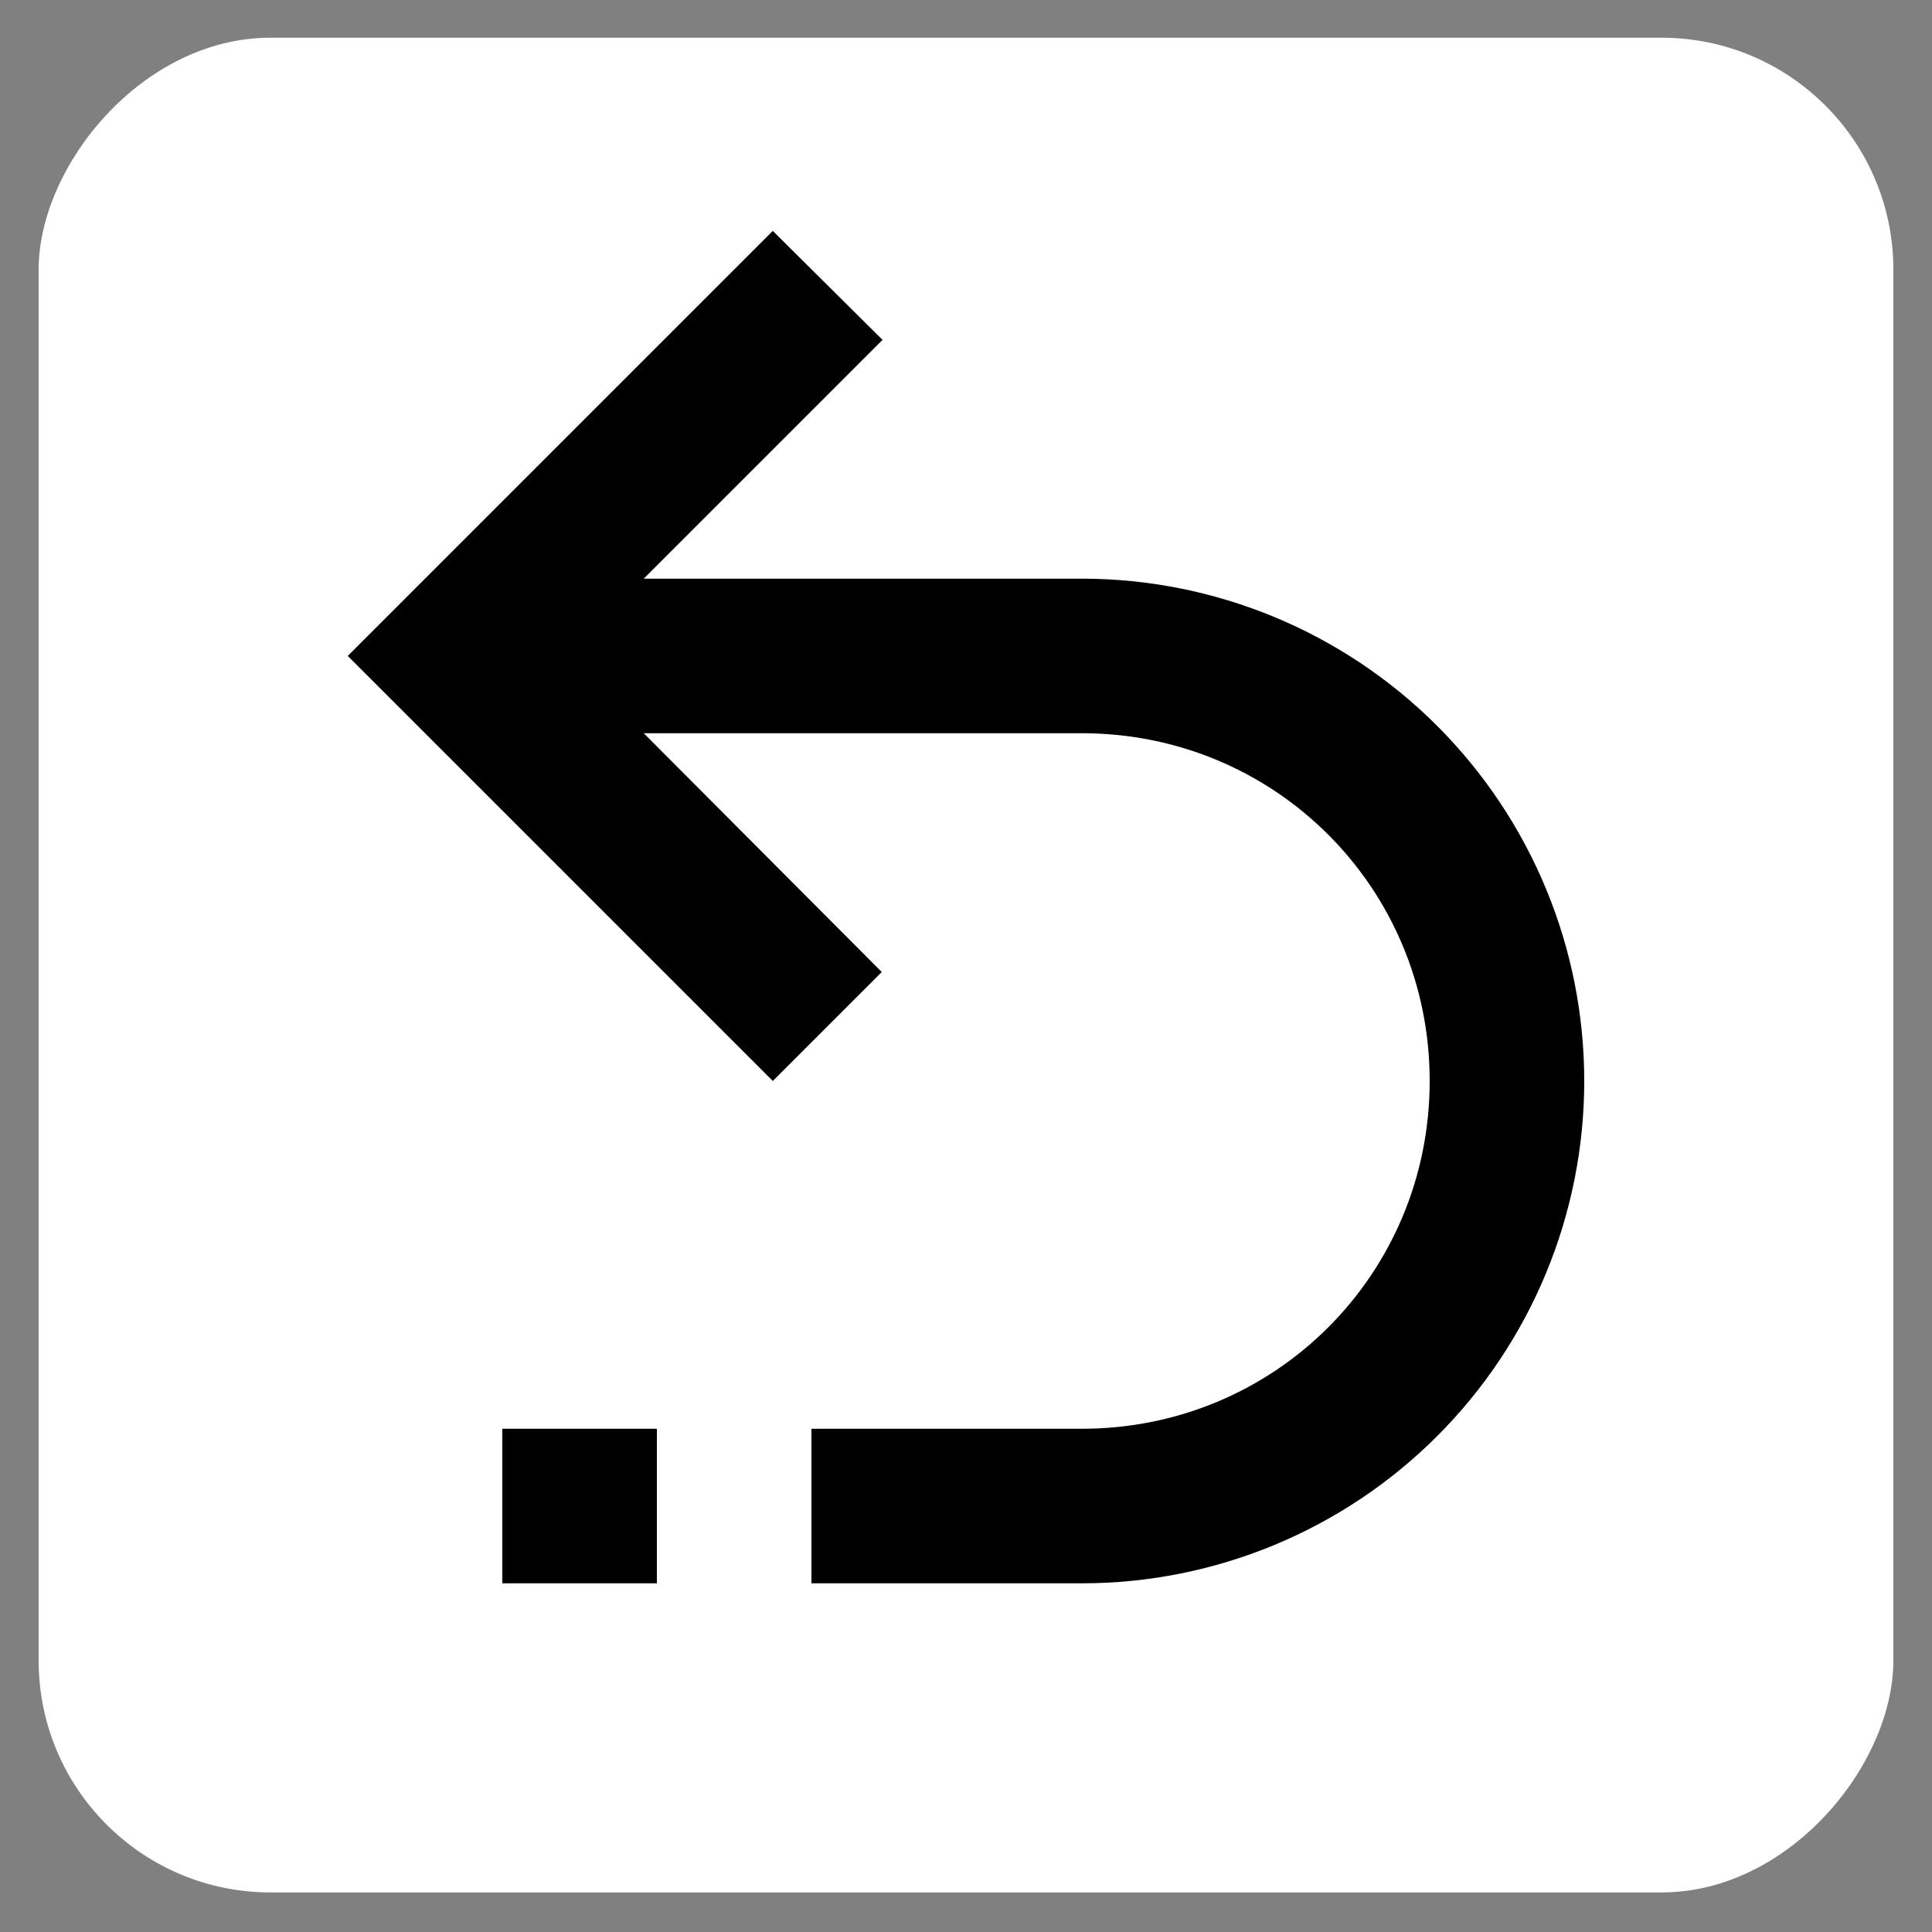 <svg width="25" height="25" viewBox="0 0 25 25" fill="none" xmlns="http://www.w3.org/2000/svg">
<rect x="0" y="0" width="25" height="25" fill="#808080" stroke="none"/>
<rect width="24" height="24" rx="3" transform="matrix(-1 0 0 1 24.5 0.488)" fill="white"/>
<path d="M14 7.488C15.724 7.488 17.377 8.173 18.596 9.392C19.815 10.611 20.5 12.264 20.5 13.988C20.5 15.712 19.815 17.366 18.596 18.584C17.377 19.803 15.724 20.488 14 20.488H10.5V18.488H14C16.5 18.488 18.5 16.488 18.5 13.988C18.5 11.488 16.5 9.488 14 9.488H8.33L11.41 12.578L10 13.988L4.5 8.488L10 2.988L11.42 4.398L8.33 7.488H14ZM6.5 18.488H8.5V20.488H6.5V18.488Z" fill="black"/>
</svg>
